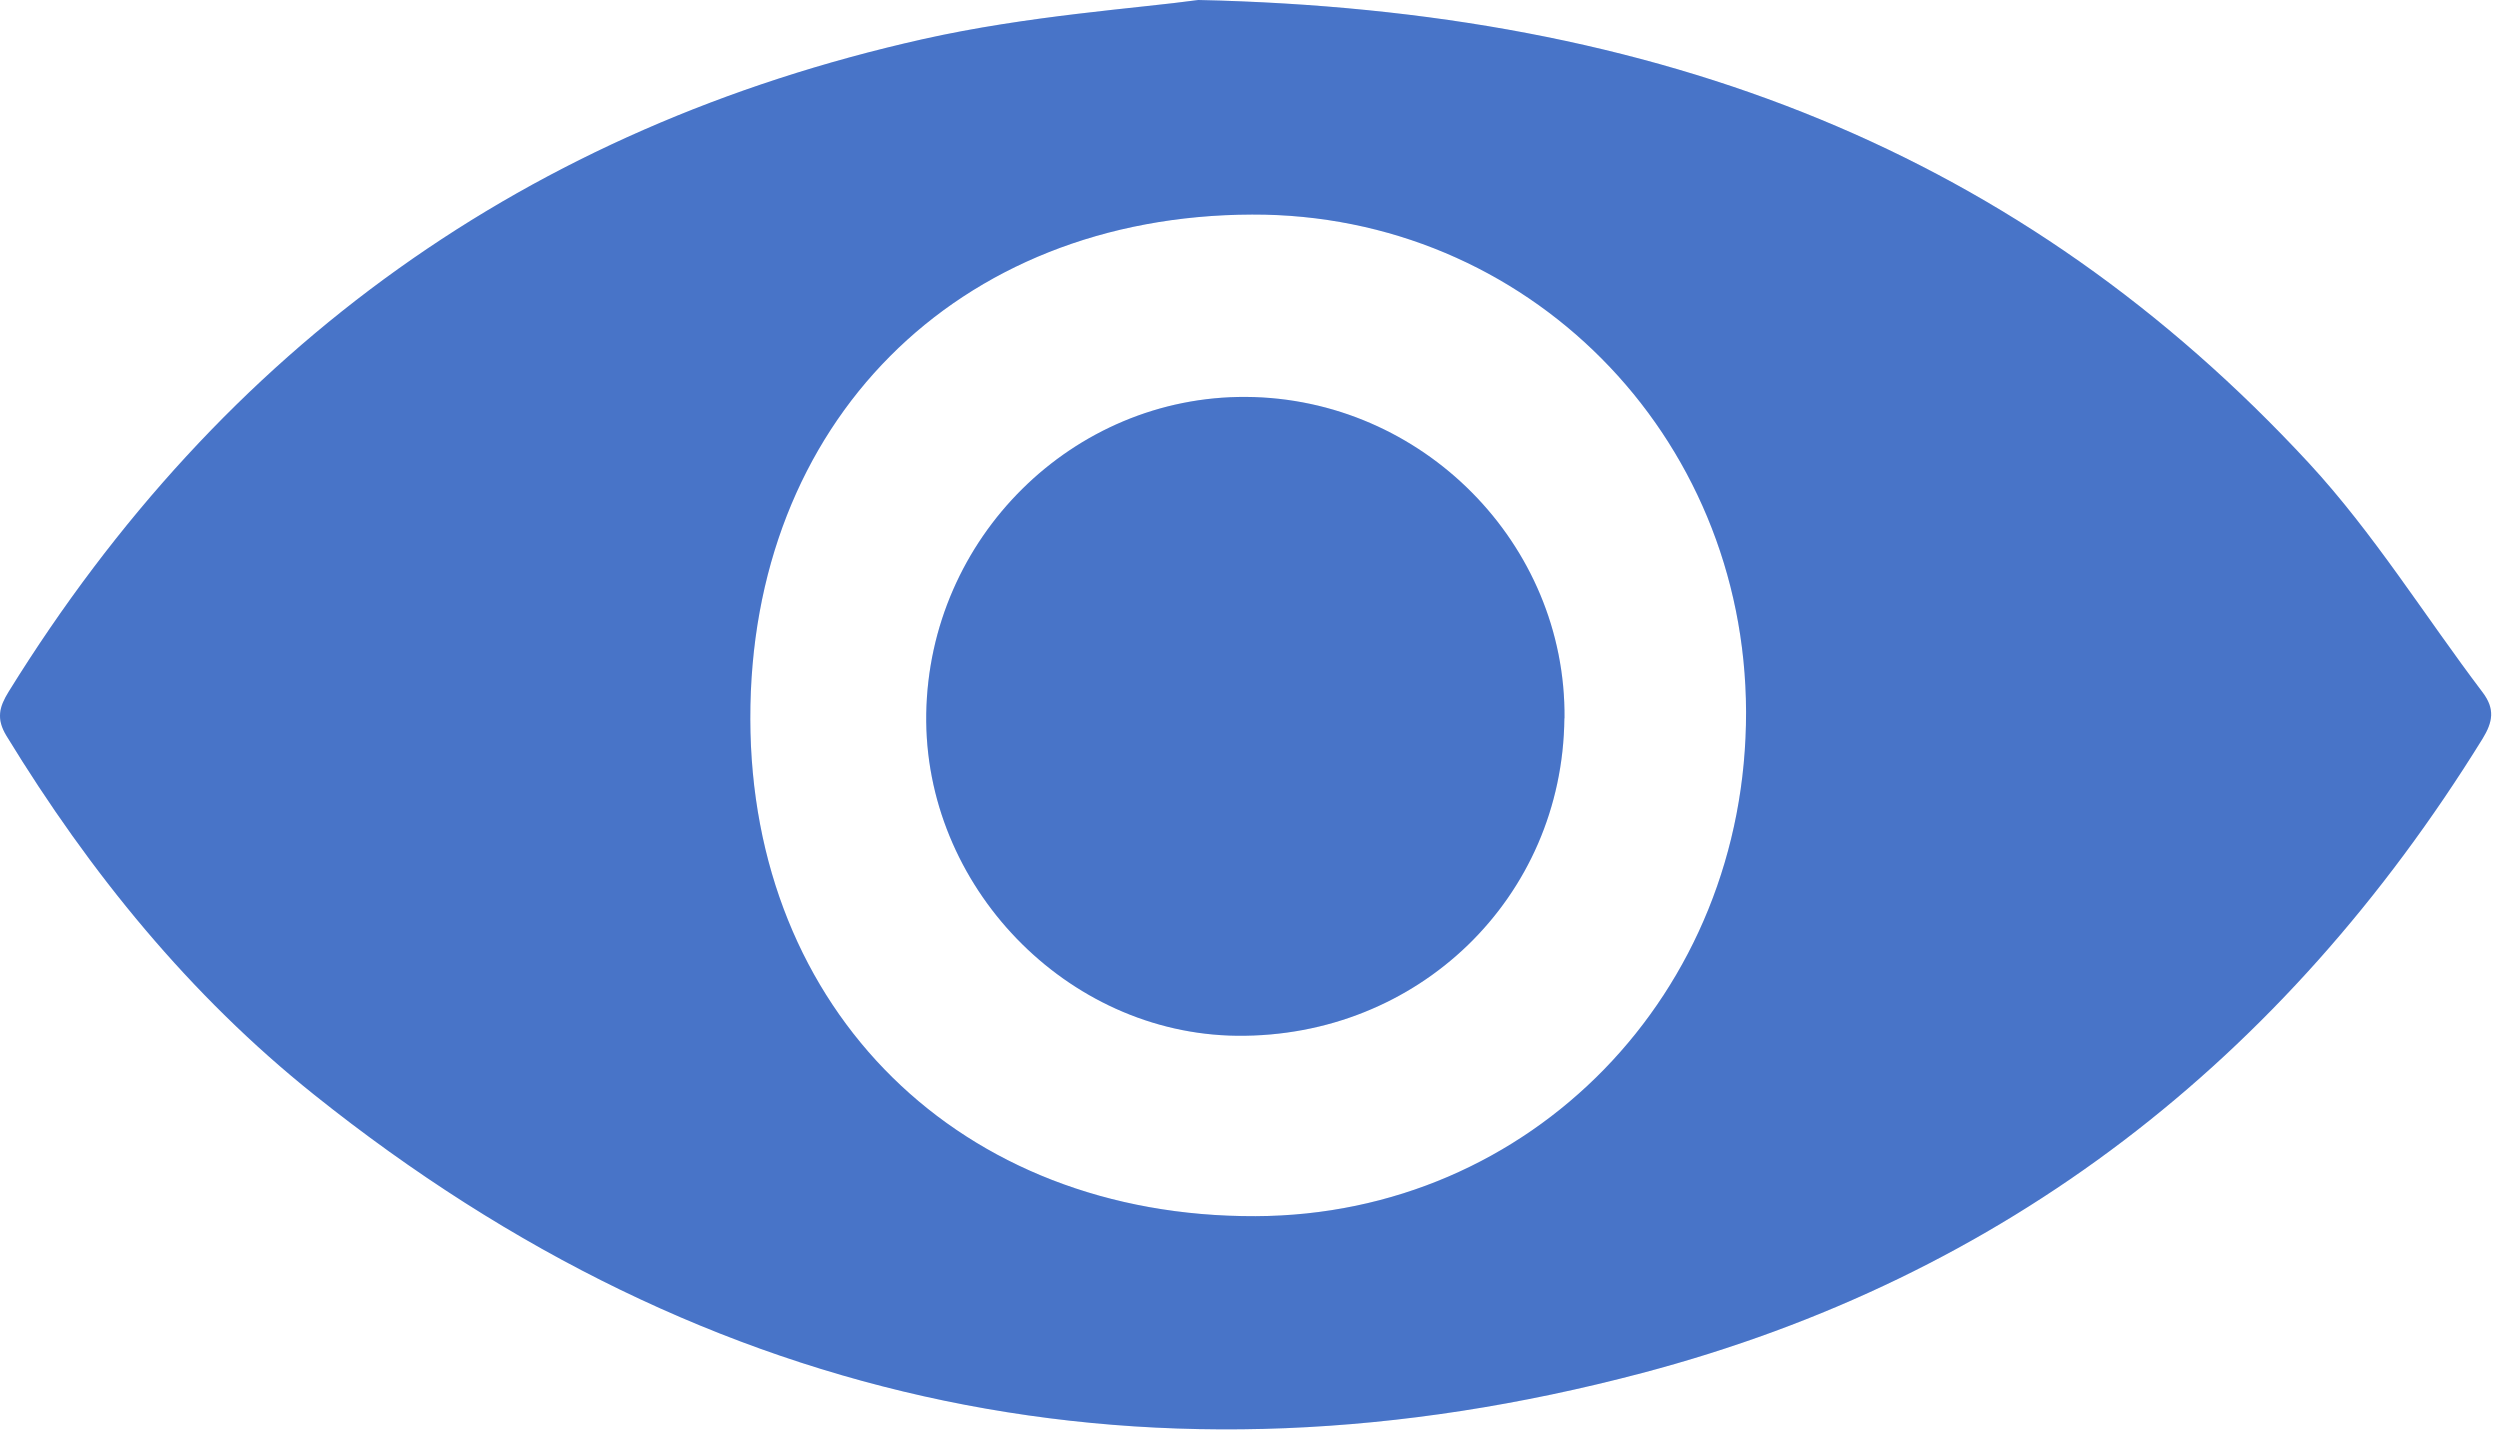 <svg width="96" height="55" viewBox="0 0 96 55" fill="none" xmlns="http://www.w3.org/2000/svg">
<path d="M46.016 0C63.826 0.393 77.647 5.887 88.66 17.783C91.145 20.471 93.109 23.651 95.331 26.585C95.81 27.219 95.73 27.716 95.326 28.373C87.692 40.715 76.98 49.048 63.056 52.724C44.405 57.651 27.276 54.196 12.073 42.044C7.286 38.221 3.452 33.503 0.248 28.255C-0.151 27.597 -0.029 27.148 0.333 26.561C8.568 13.264 20.304 4.902 35.431 1.505C39.481 0.596 43.672 0.322 46.016 0ZM48.078 8.239C36.723 8.276 28.788 16.25 28.812 27.607C28.831 38.817 36.883 46.743 48.215 46.701C58.785 46.663 67.072 38.145 67.049 27.337C67.025 16.671 58.621 8.205 48.083 8.239H48.078Z" fill="#5A91FA"/>
<path d="M46.016 0C63.826 0.393 77.647 5.887 88.66 17.783C91.145 20.471 93.109 23.651 95.331 26.585C95.81 27.219 95.73 27.716 95.326 28.373C87.692 40.715 76.98 49.048 63.056 52.724C44.405 57.651 27.276 54.196 12.073 42.044C7.286 38.221 3.452 33.503 0.248 28.255C-0.151 27.597 -0.029 27.148 0.333 26.561C8.568 13.264 20.304 4.902 35.431 1.505C39.481 0.596 43.672 0.322 46.016 0ZM48.078 8.239C36.723 8.276 28.788 16.25 28.812 27.607C28.831 38.817 36.883 46.743 48.215 46.701C58.785 46.663 67.072 38.145 67.049 27.337C67.025 16.671 58.621 8.205 48.083 8.239H48.078Z" fill="black" fill-opacity="0.2"/>
<path d="M60.072 27.583C60.007 34.468 54.458 39.844 47.496 39.773C40.952 39.702 35.464 34.014 35.568 27.408C35.676 20.66 41.191 15.199 47.853 15.242C54.608 15.289 60.143 20.873 60.077 27.583H60.072Z" fill="#5A91FA"/>
<path d="M60.072 27.583C60.007 34.468 54.458 39.844 47.496 39.773C40.952 39.702 35.464 34.014 35.568 27.408C35.676 20.66 41.191 15.199 47.853 15.242C54.608 15.289 60.143 20.873 60.077 27.583H60.072Z" fill="black" fill-opacity="0.2"/>
</svg>
